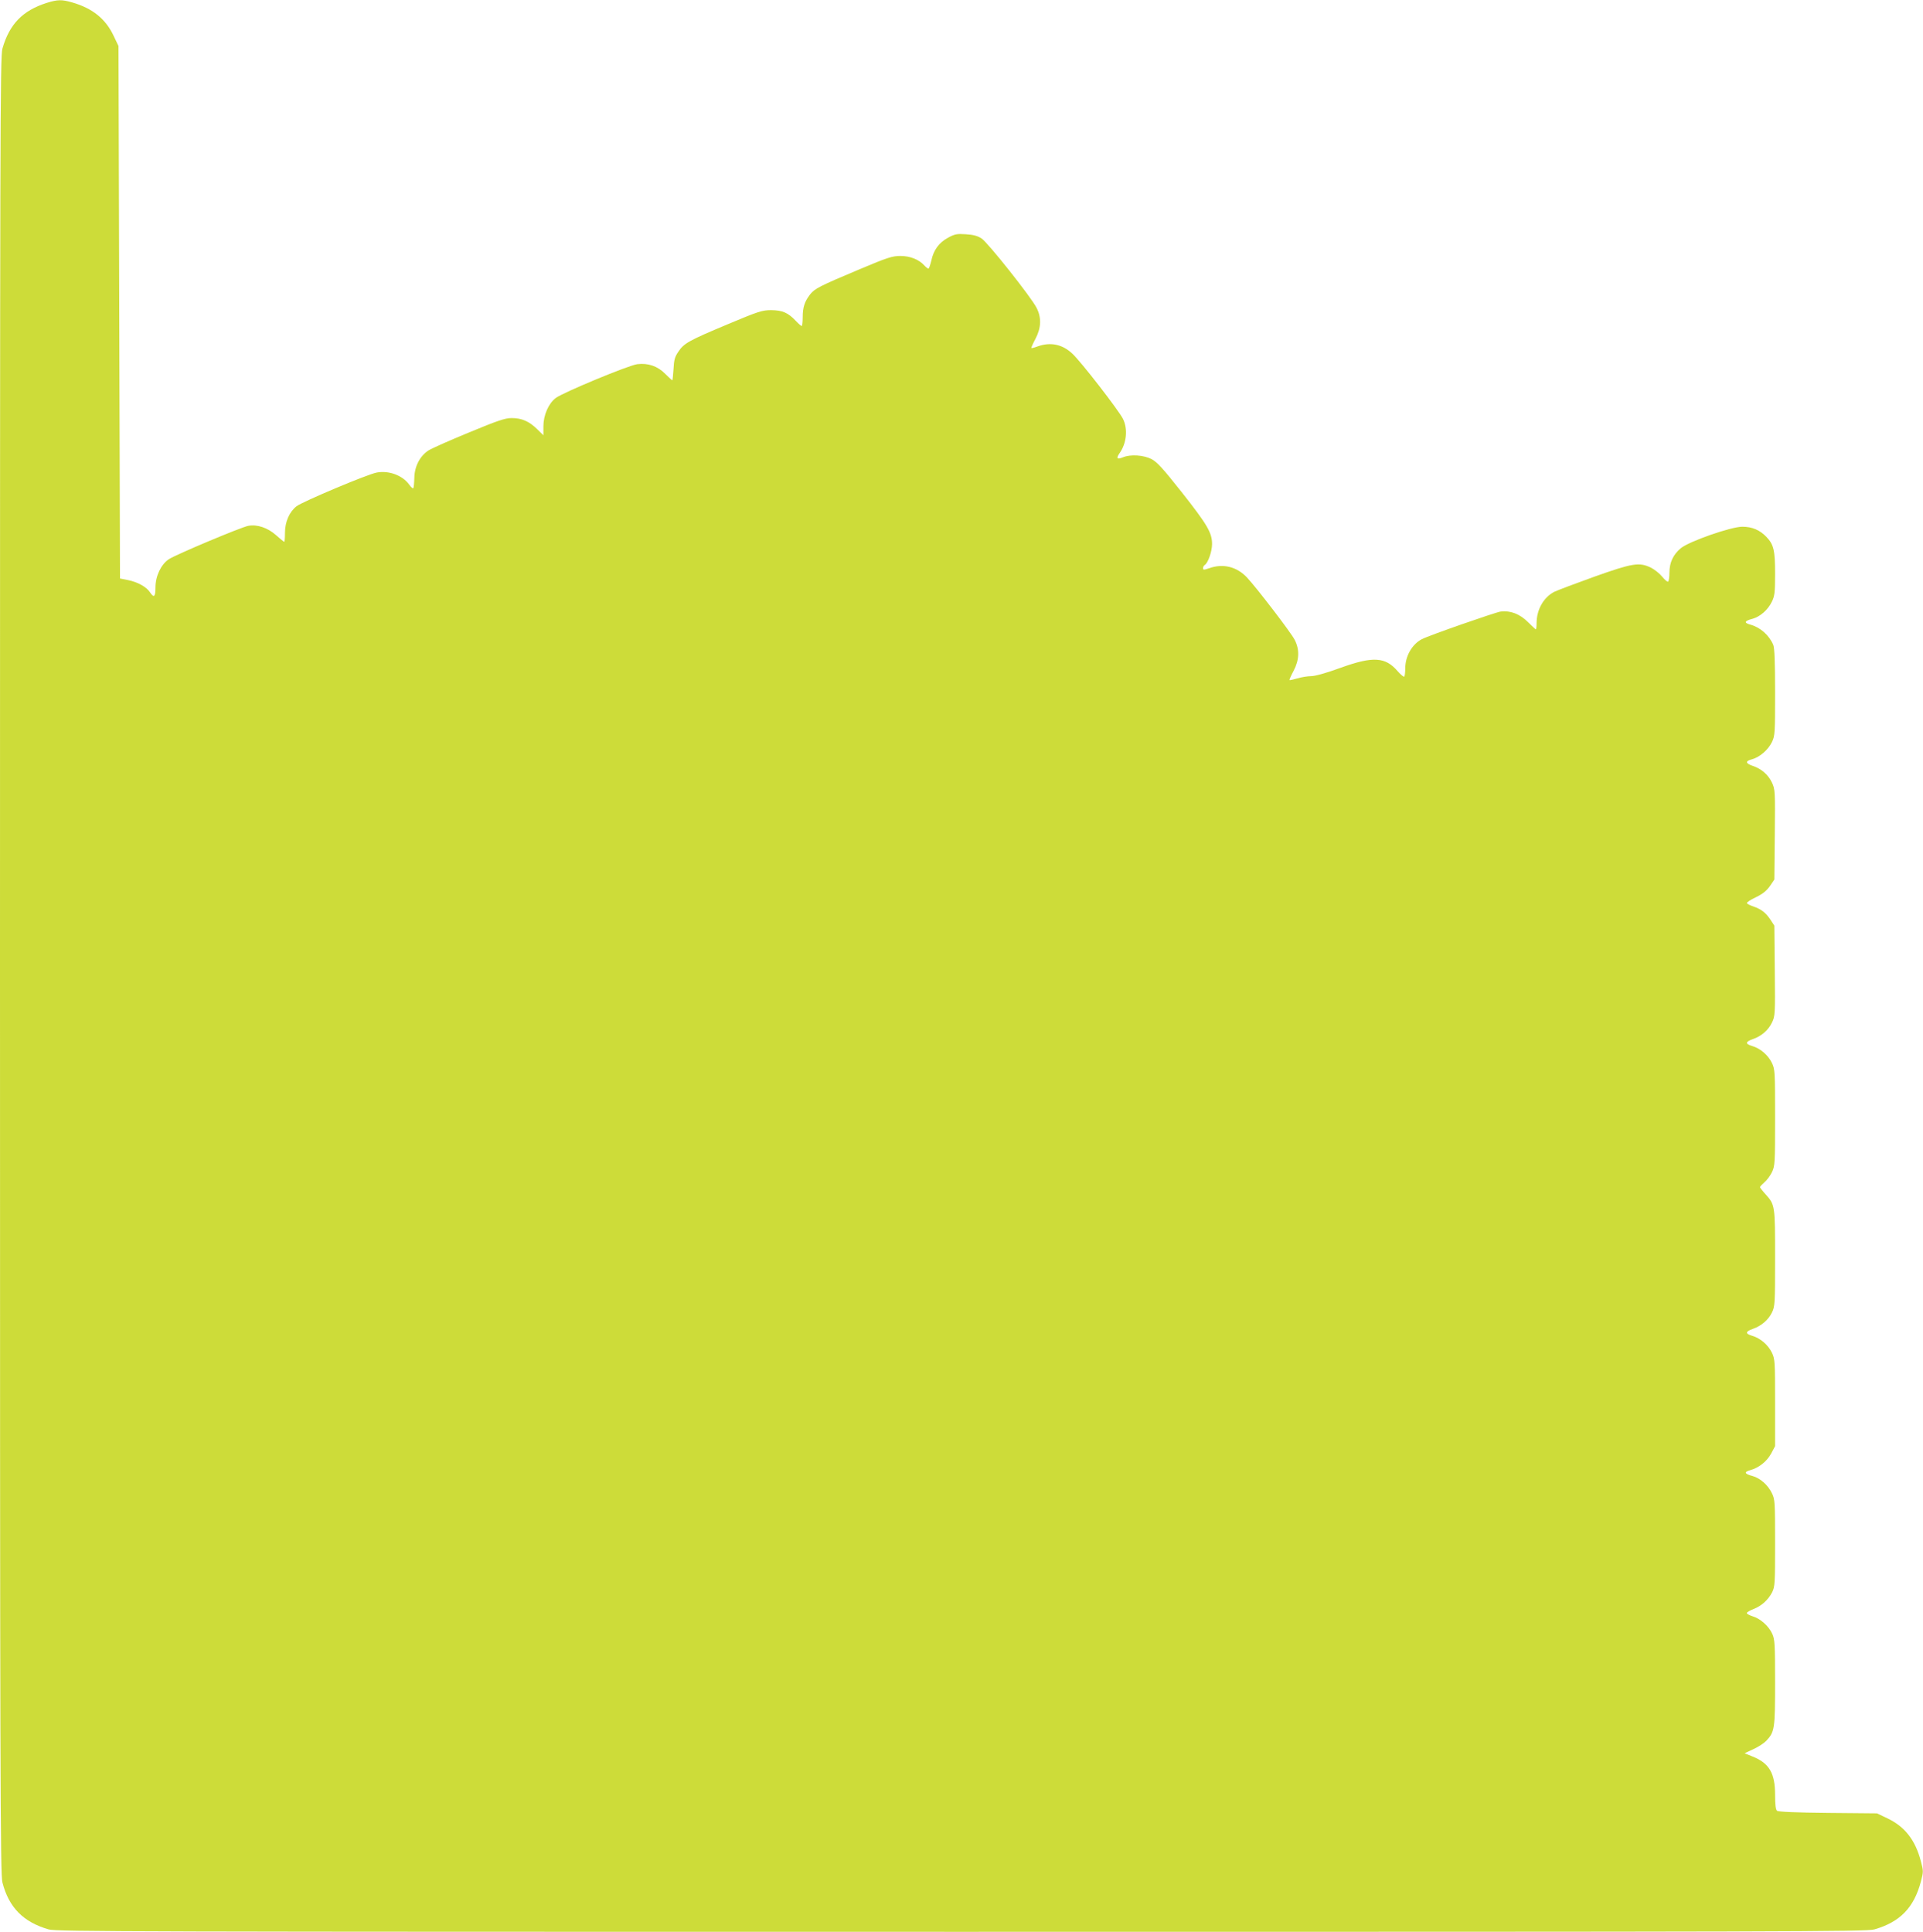 <?xml version="1.0" standalone="no"?>
<!DOCTYPE svg PUBLIC "-//W3C//DTD SVG 20010904//EN"
 "http://www.w3.org/TR/2001/REC-SVG-20010904/DTD/svg10.dtd">
<svg version="1.0" xmlns="http://www.w3.org/2000/svg"
 width="1274pt" height="1280pt" viewBox="0 0 1274 1280"
 preserveAspectRatio="xMidYMid meet">
<g transform="translate(0,1280) scale(0.1,-0.1)"
fill="#cddc39" stroke="none">
<path d="M310 12781 c-160 -51 -247 -140 -294 -303 -15 -51 -16 -544 -16
-6073 0 -5441 2 -6023 16 -6078 43 -166 138 -262 306 -311 51 -15 542 -16
6048 -16 5506 0 5997 1 6048 16 170 49 262 144 308 317 17 64 17 70 0 134 -37
142 -107 231 -224 286 l-67 32 -325 3 c-209 2 -329 7 -337 14 -9 7 -13 40 -13
105 0 143 -38 210 -148 254 l-54 22 58 27 c33 15 71 40 86 56 55 59 58 78 58
386 0 252 -2 287 -19 323 -23 51 -79 101 -131 116 -22 7 -39 17 -37 22 1 5 22
17 45 26 52 20 96 60 122 110 19 38 20 59 20 327 0 270 -1 290 -21 330 -26 55
-78 100 -128 114 -54 14 -59 27 -15 39 57 16 109 57 138 110 l26 49 0 288 c0
271 -1 290 -21 331 -25 52 -76 96 -130 112 -48 14 -47 28 4 46 55 19 102 59
126 108 20 41 21 59 21 360 0 351 0 354 -64 425 -20 22 -36 43 -36 46 0 4 13
18 29 32 16 13 39 44 50 67 20 41 21 60 21 362 0 303 -1 321 -21 362 -25 52
-76 96 -130 112 -48 14 -47 28 4 46 56 19 102 59 126 109 21 43 22 55 19 343
l-3 300 -27 41 c-31 46 -60 68 -115 87 -21 7 -39 17 -40 21 -1 5 25 23 60 39
45 22 70 42 92 73 l30 44 3 298 c3 289 2 300 -19 345 -24 51 -69 91 -126 110
-50 17 -52 32 -6 44 51 14 107 62 132 114 20 41 21 60 21 330 0 202 -4 294
-12 314 -28 65 -86 116 -151 134 -45 12 -41 25 14 39 50 14 102 59 128 114 18
37 21 61 21 184 0 156 -9 194 -58 245 -43 45 -94 67 -159 67 -75 0 -352 -97
-407 -142 -51 -42 -76 -96 -76 -162 0 -30 -4 -57 -9 -60 -4 -3 -22 12 -39 33
-17 21 -51 48 -75 60 -77 37 -121 30 -374 -60 -125 -45 -244 -90 -265 -100
-71 -36 -118 -118 -118 -208 0 -22 -2 -41 -5 -41 -2 0 -26 22 -52 48 -54 54
-117 78 -181 70 -38 -6 -474 -158 -522 -183 -65 -34 -110 -112 -110 -193 0
-27 -3 -52 -7 -55 -3 -4 -22 12 -42 34 -82 97 -164 102 -380 24 -96 -35 -168
-55 -195 -55 -23 0 -65 -7 -91 -15 -27 -8 -51 -13 -52 -11 -2 2 10 29 27 61
38 72 41 141 7 206 -23 46 -252 345 -316 413 -67 71 -158 94 -250 61 -35 -12
-41 -12 -41 0 0 8 5 17 11 21 22 13 49 90 49 139 0 75 -31 128 -202 345 -125
158 -162 198 -199 218 -53 27 -139 33 -189 12 -40 -16 -47 -8 -23 27 47 66 56
160 23 227 -27 55 -279 381 -336 433 -66 62 -144 78 -229 48 -21 -8 -41 -13
-42 -11 -2 2 10 29 27 61 38 72 41 141 7 206 -36 71 -322 431 -364 459 -28 18
-56 25 -105 28 -58 4 -73 1 -117 -23 -61 -33 -96 -82 -111 -152 -7 -29 -15
-53 -19 -53 -4 0 -16 9 -27 21 -36 40 -95 63 -159 63 -53 0 -85 -10 -270 -88
-266 -112 -298 -128 -329 -168 -36 -47 -48 -85 -48 -150 0 -32 -3 -58 -7 -58
-4 0 -22 16 -40 35 -50 53 -87 69 -161 70 -60 0 -83 -7 -290 -94 -258 -108
-290 -126 -327 -183 -23 -33 -28 -55 -31 -115 -3 -40 -6 -73 -8 -73 -2 0 -23
19 -47 43 -50 51 -114 73 -185 64 -57 -7 -493 -188 -540 -224 -48 -36 -82
-114 -82 -188 l0 -59 -42 41 c-53 52 -102 73 -169 73 -42 0 -93 -17 -283 -96
-127 -52 -248 -106 -268 -119 -57 -38 -92 -106 -93 -182 -1 -34 -4 -65 -7 -68
-3 -3 -15 7 -27 24 -44 61 -134 95 -215 80 -61 -11 -490 -192 -531 -223 -48
-37 -77 -104 -77 -176 0 -33 -2 -60 -5 -60 -3 0 -27 20 -54 44 -55 49 -125 73
-184 62 -48 -9 -481 -191 -526 -221 -52 -34 -89 -112 -89 -187 0 -63 -10 -72
-36 -33 -23 36 -81 68 -144 81 l-55 11 -5 1764 -5 1764 -32 67 c-53 113 -140
183 -275 222 -69 20 -97 19 -168 -3z"/>
</g>
</svg>

